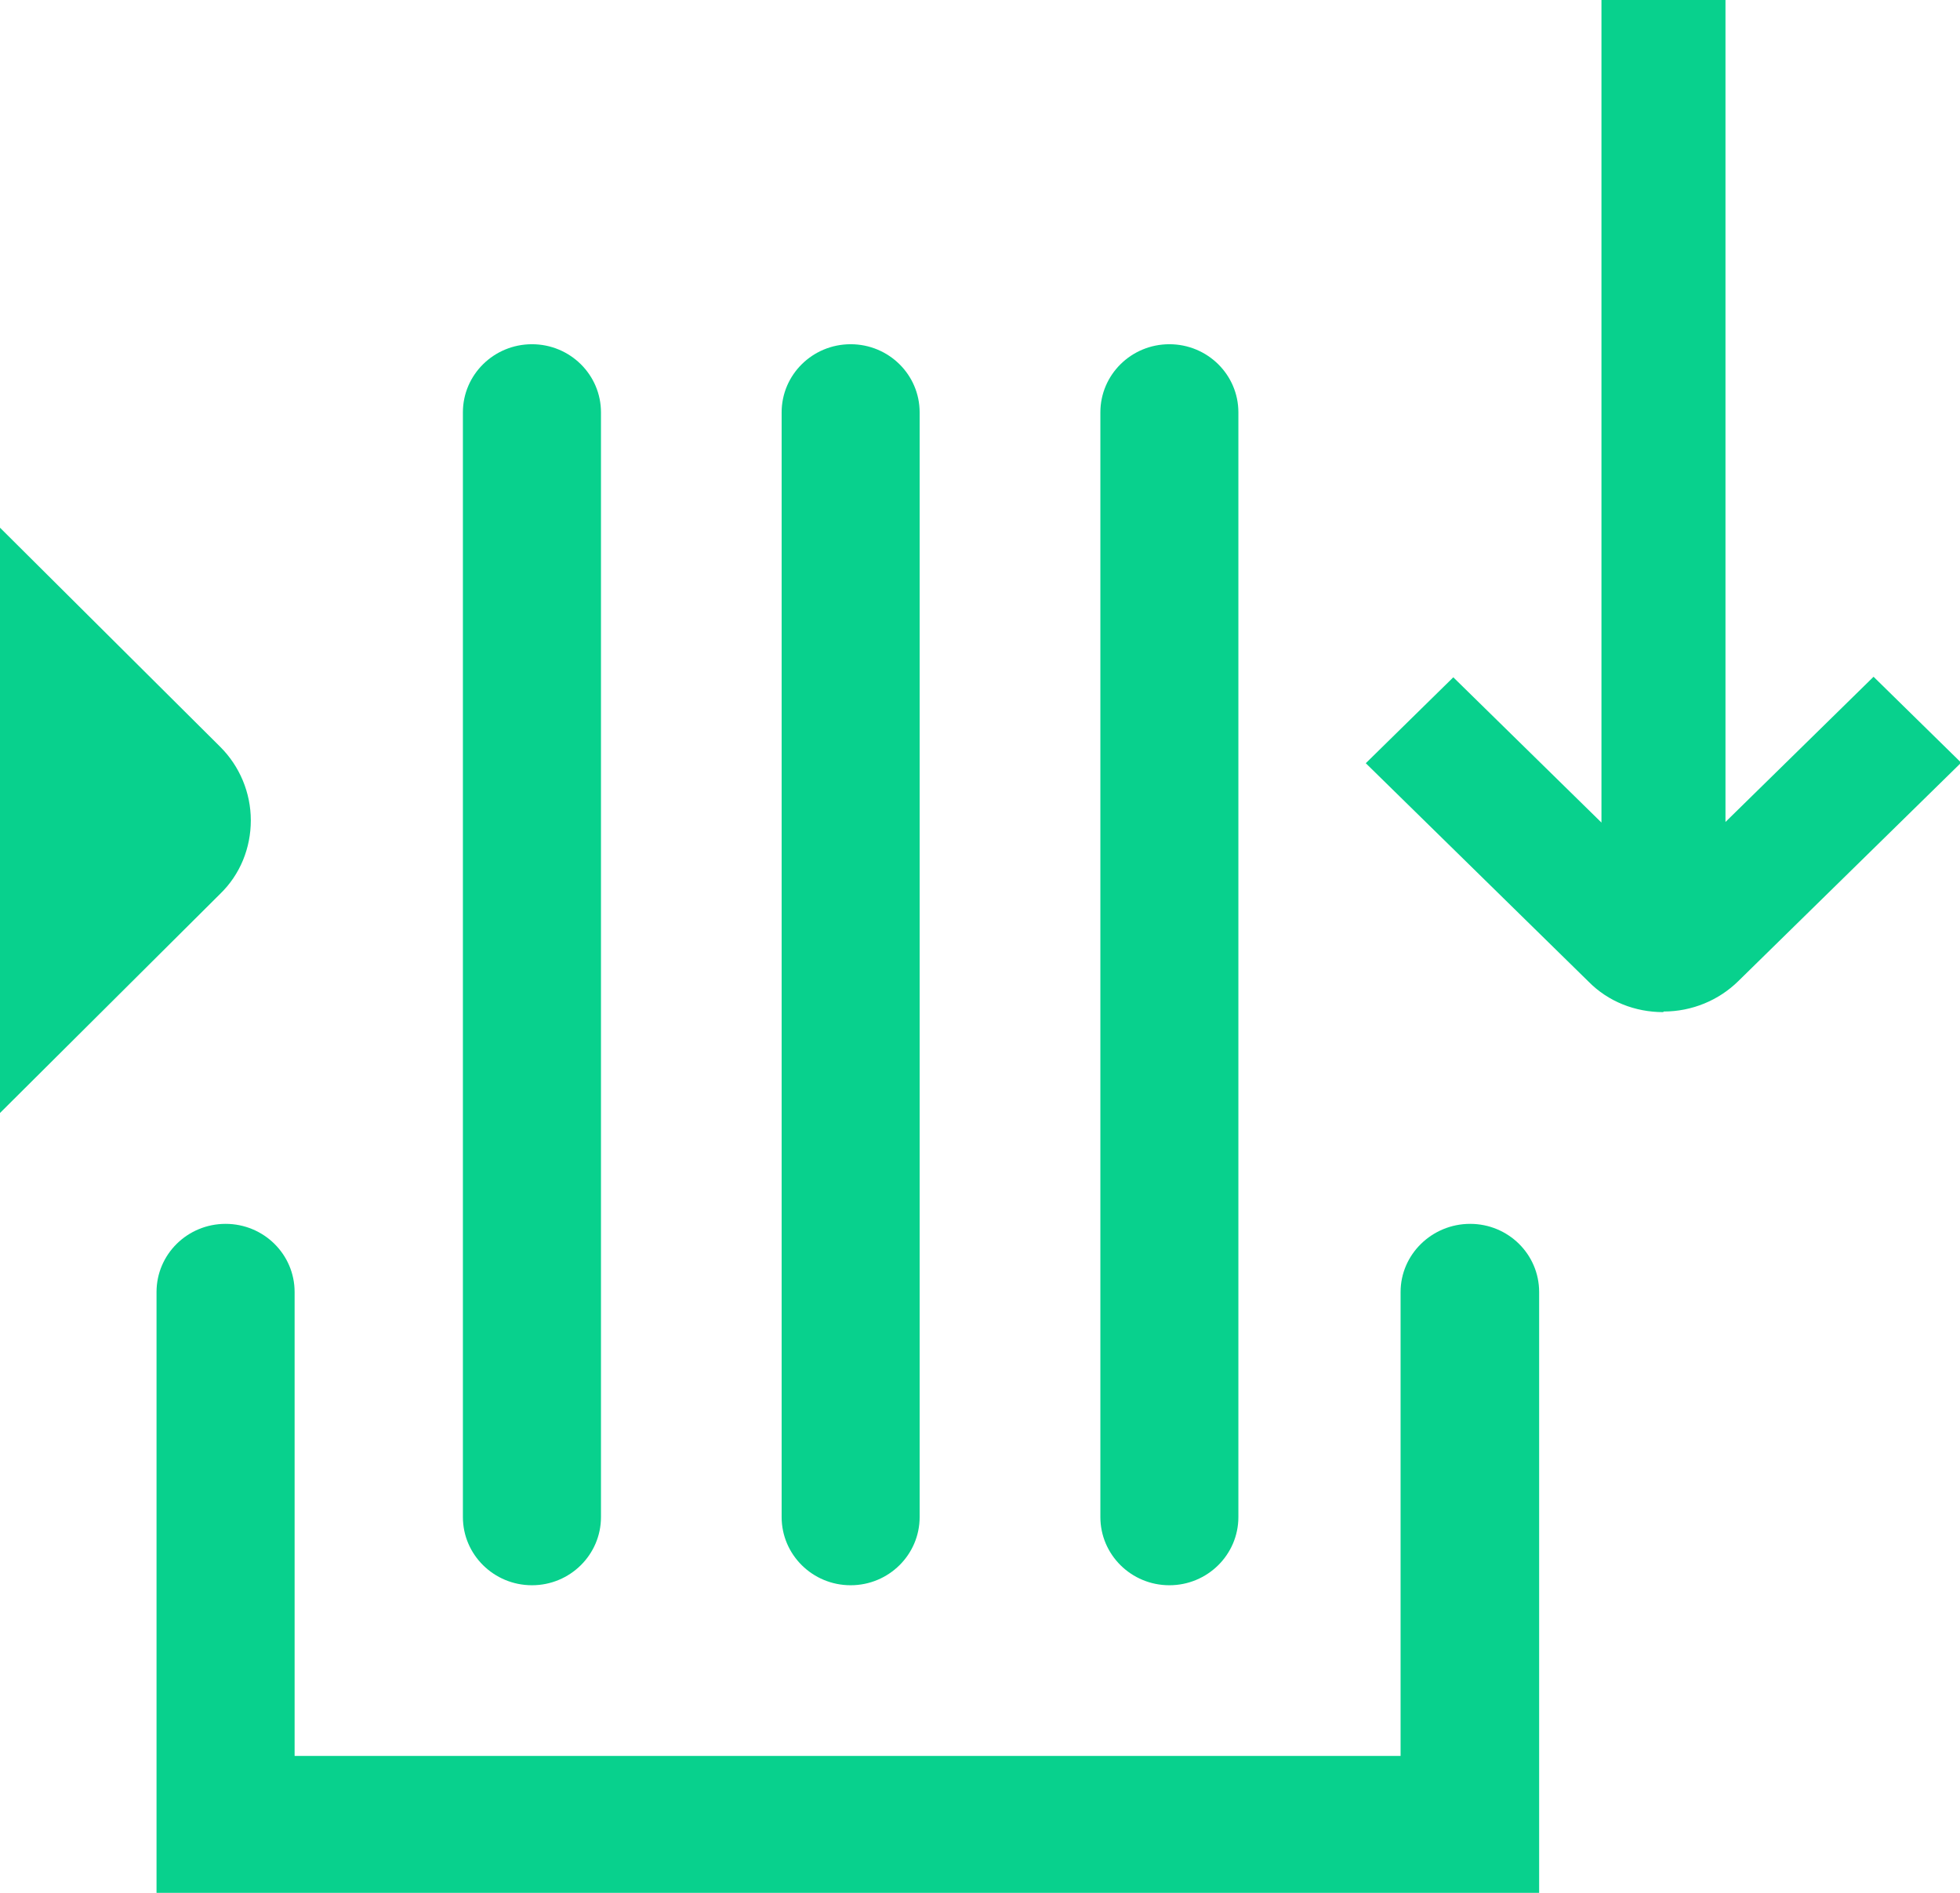 <svg width="29" height="28" viewBox="0 0 29 28" fill="none" xmlns="http://www.w3.org/2000/svg">
<g clip-path="url(#clip0_62_105)">
<path d="M24.608 14.972C24.193 14.972 23.794 14.816 23.504 14.521L20.208 11.29L21.503 10.019L23.695 12.168V0H25.53V12.159L27.721 10.011L29.017 11.282L25.721 14.512C25.43 14.799 25.032 14.963 24.616 14.963L24.608 14.972Z" fill="#08D18D"/>
<path d="M0 7.814V16.464L3.255 13.225C3.553 12.938 3.711 12.545 3.711 12.135C3.711 11.725 3.545 11.331 3.255 11.044L0 7.806V7.814Z" fill="#08D18D"/>
<path d="M18.323 6.1C18.323 5.543 17.866 5.092 17.302 5.092C16.738 5.092 16.281 5.543 16.281 6.1V22.441C16.281 22.998 16.738 23.45 17.302 23.45C17.866 23.45 18.323 22.998 18.323 22.441V6.1Z" fill="#08D18D"/>
<path d="M13.607 6.1C13.607 5.543 13.15 5.092 12.586 5.092C12.022 5.092 11.565 5.543 11.565 6.1V22.441C11.565 22.998 12.022 23.45 12.586 23.45C13.15 23.45 13.607 22.998 13.607 22.441V6.1Z" fill="#08D18D"/>
<path d="M8.892 6.1C8.892 5.543 8.435 5.092 7.871 5.092C7.307 5.092 6.849 5.543 6.849 6.1V22.441C6.849 22.998 7.307 23.45 7.871 23.45C8.435 23.45 8.892 22.998 8.892 22.441V6.1Z" fill="#08D18D"/>
<path d="M22.773 19.112V28H2.316V19.112C2.316 18.555 2.773 18.104 3.338 18.104C3.902 18.104 4.359 18.555 4.359 19.112V25.975H20.723V19.112C20.723 18.555 21.188 18.104 21.752 18.104C22.317 18.104 22.773 18.555 22.773 19.112Z" fill="#08D18D"/>
</g>
<defs>
<clipPath id="clip0_62_105">
<rect width="29" height="28" fill="white"/>
</clipPath>
</defs>
</svg>
